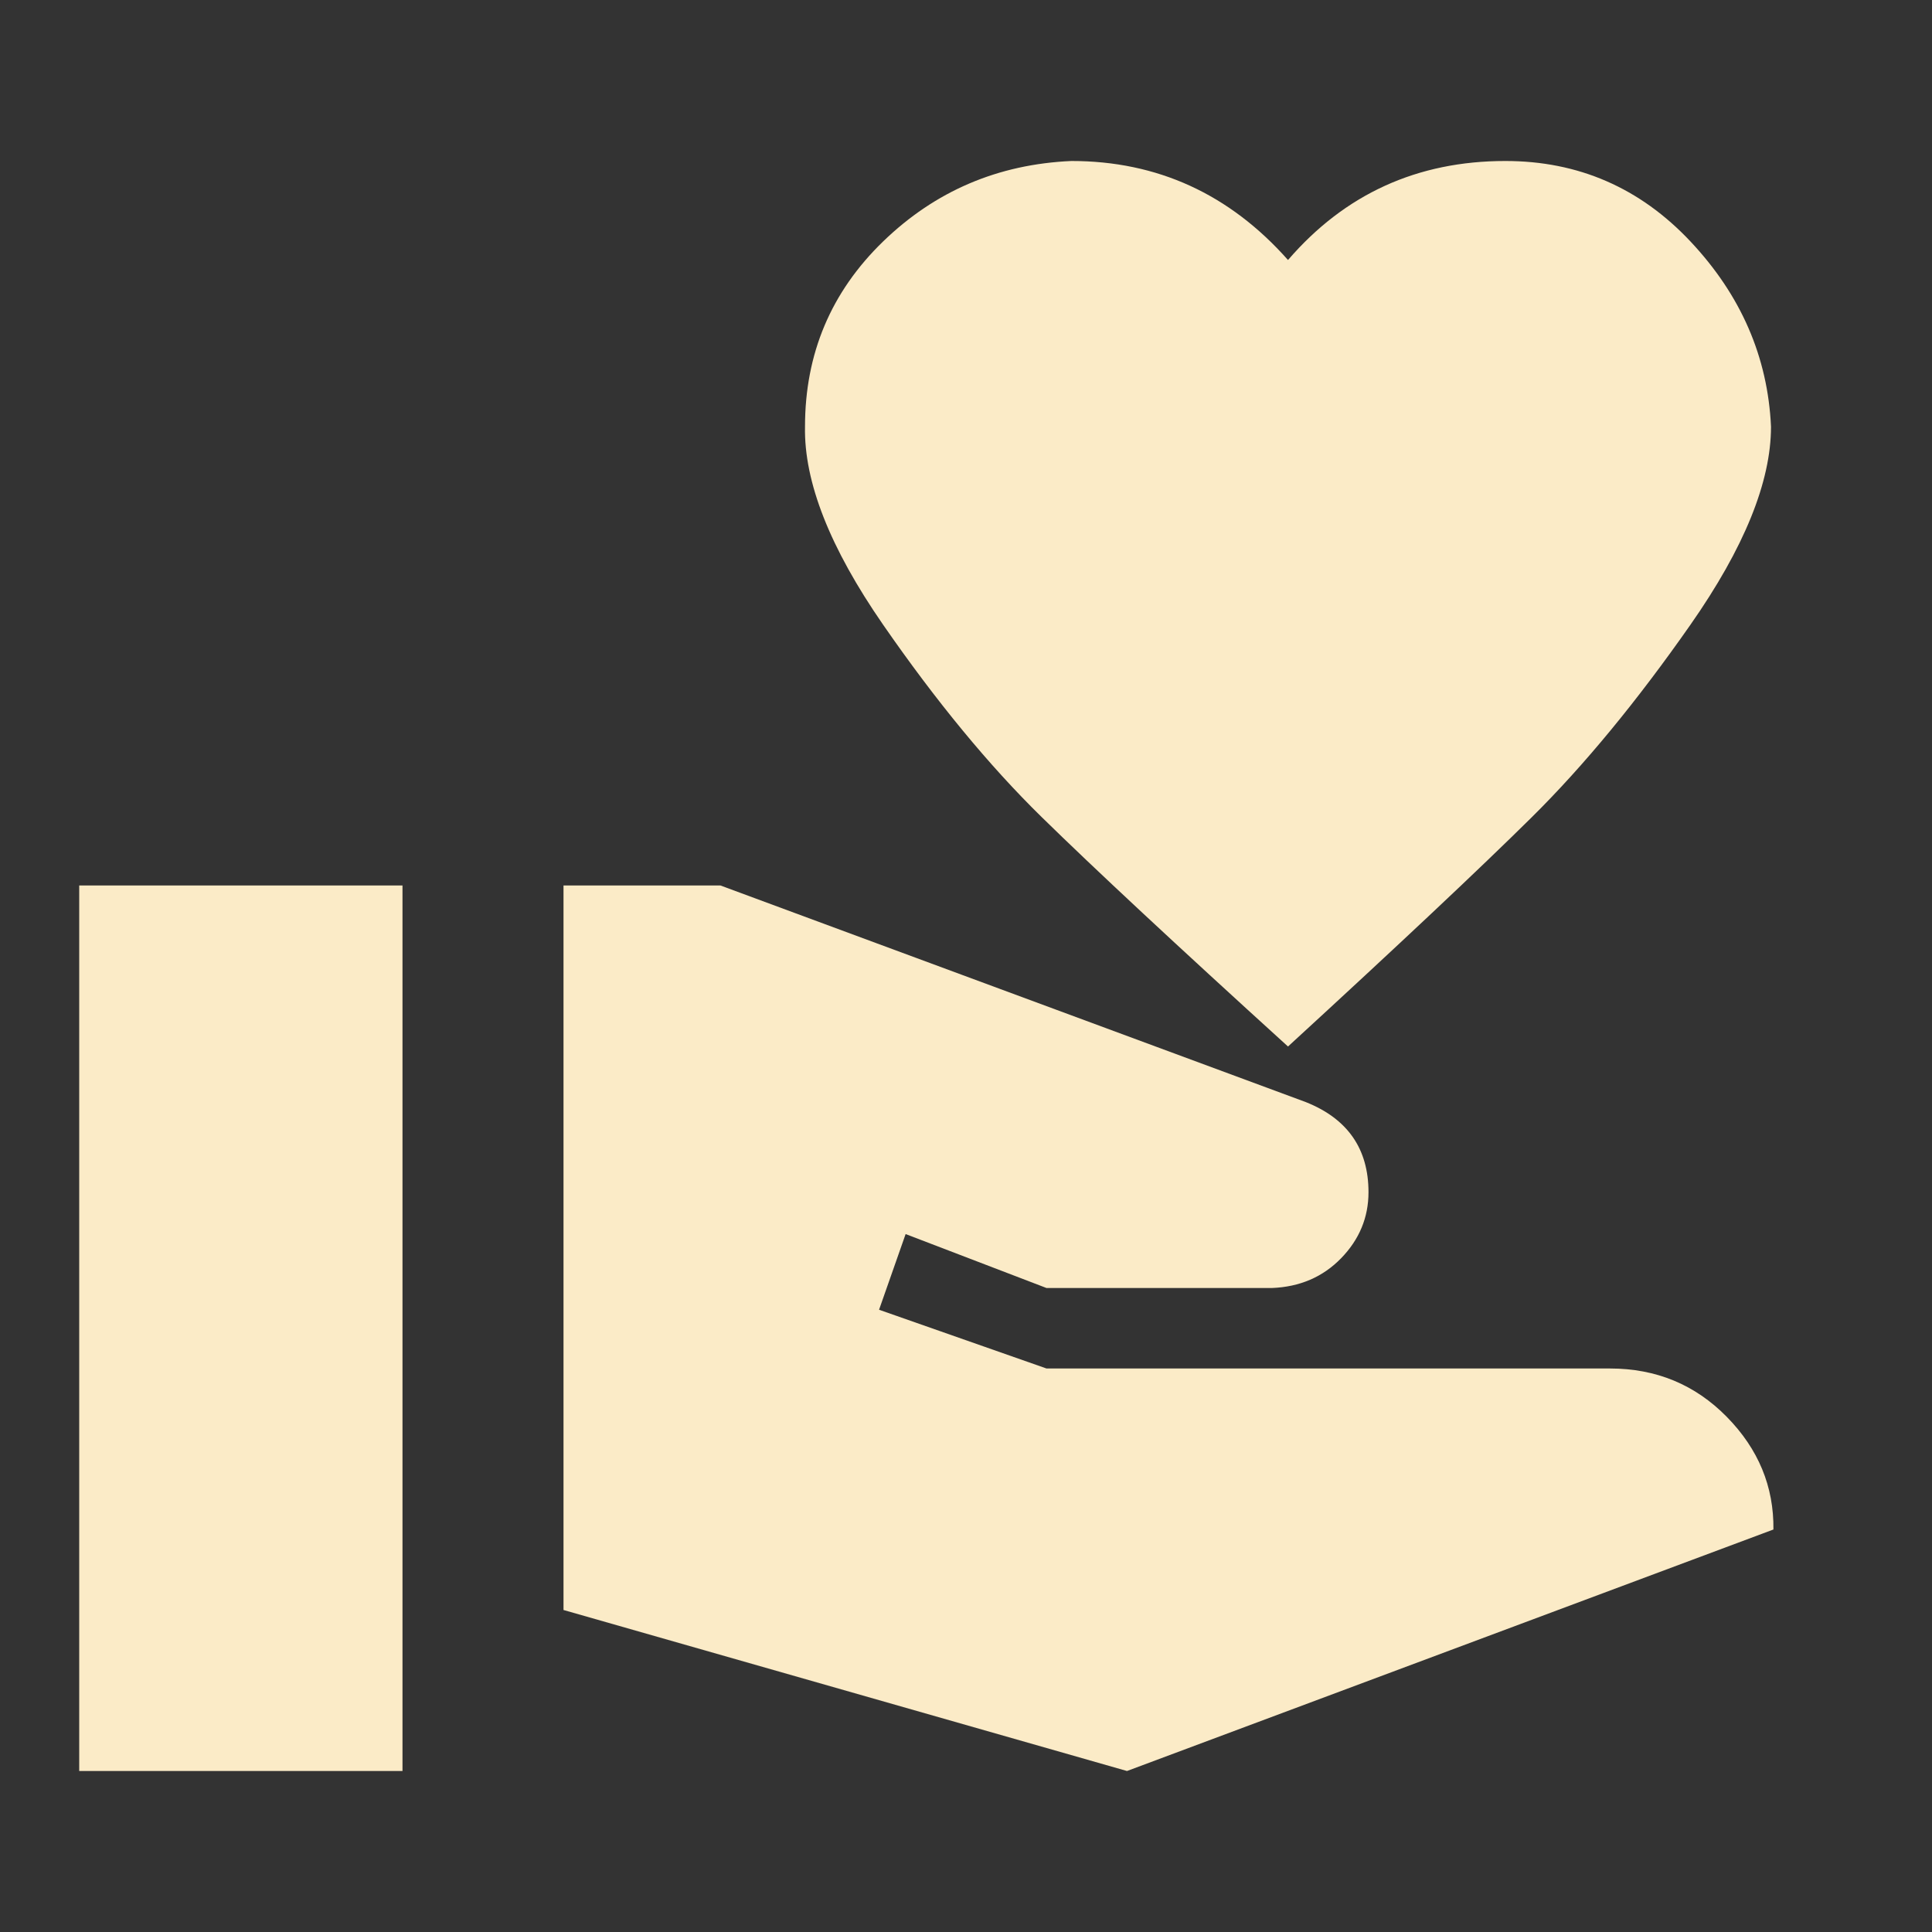 <svg width="100" height="100" viewBox="0 0 100 100" fill="none" xmlns="http://www.w3.org/2000/svg">
<rect x="0" y="0" width="100" height="100" fill="#333333" stroke="none"/>
<path d="M83.333 70.833C85.722 70.833 87.736 71.667 89.375 73.333C91.014 75 91.819 76.944 91.792 79.167L58.333 91.667L29.167 83.333V45.833H37.292L67.583 57.042C69.75 57.903 70.833 59.458 70.833 61.708C70.833 63.014 70.361 64.153 69.417 65.125C68.472 66.097 67.278 66.611 65.833 66.667H54.167L46.875 63.875L45.5 67.792L54.167 70.833H83.333ZM66.667 13.458C69.611 10.042 73.361 8.333 77.917 8.333C81.694 8.333 84.889 9.722 87.5 12.5C90.111 15.278 91.5 18.472 91.667 22.083C91.667 24.944 90.278 28.361 87.5 32.333C84.722 36.306 81.986 39.625 79.292 42.292C76.597 44.958 72.389 48.917 66.667 54.167C60.889 48.917 56.639 44.958 53.917 42.292C51.194 39.625 48.458 36.306 45.708 32.333C42.958 28.361 41.611 24.944 41.667 22.083C41.667 18.305 43.014 15.111 45.708 12.5C48.403 9.889 51.653 8.5 55.458 8.333C59.903 8.333 63.639 10.042 66.667 13.458ZM4.1 45.833H20.833V91.667H4.1V45.833Z" fill="#FBEBC7"/>
</svg>
